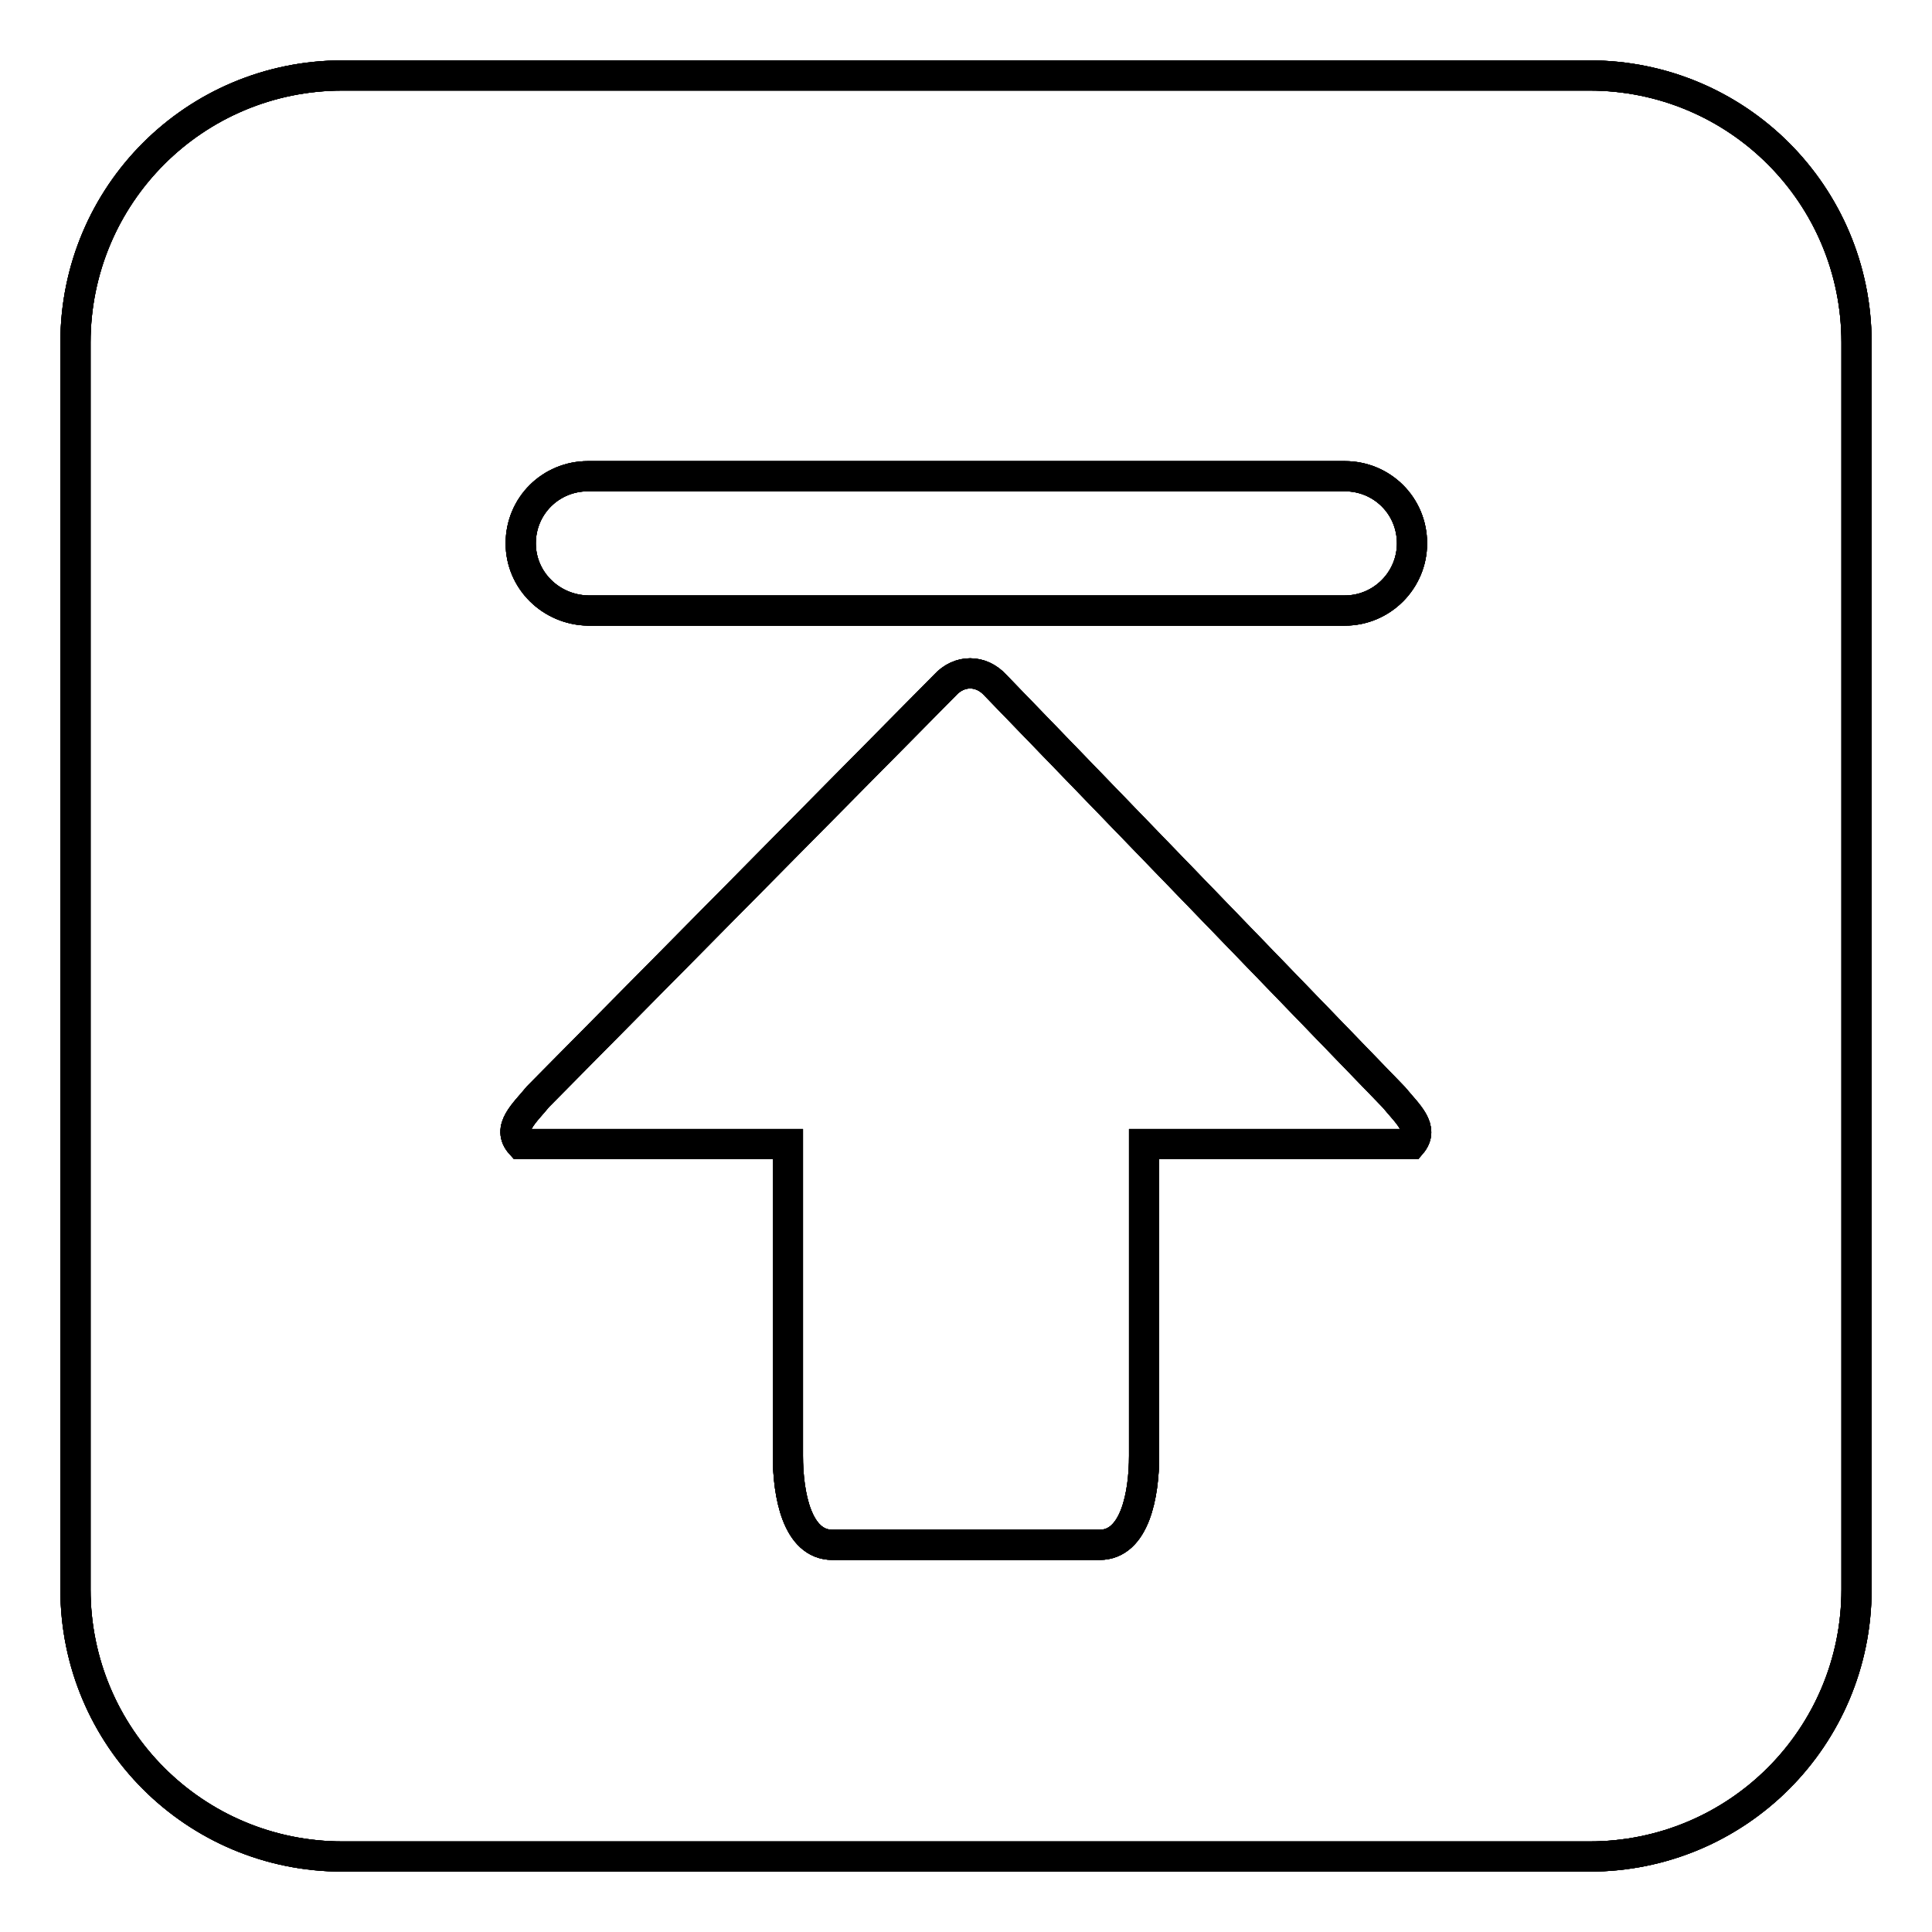 <?xml version="1.0" encoding="utf-8"?>
<!-- Svg Vector Icons : http://www.onlinewebfonts.com/icon -->
<!DOCTYPE svg PUBLIC "-//W3C//DTD SVG 1.1//EN" "http://www.w3.org/Graphics/SVG/1.1/DTD/svg11.dtd">
<svg version="1.1" xmlns="http://www.w3.org/2000/svg" xmlns:xlink="http://www.w3.org/1999/xlink" x="0px" y="0px" viewBox="0 0 256 256" enable-background="new 0 0 256 256" xml:space="preserve">
<g><g><path stroke-width="4" fill-opacity="0" stroke="#000000"  d="M210.6,10H45.4C25.8,10,10,25.8,10,45.4v165.2c0,19.6,15.8,35.4,35.4,35.4h165.2c19.6,0,35.4-15.8,35.4-35.4V45.4C246,25.8,230.2,10,210.6,10z M77.9,63.1h100.3c4.9,0,8.9,3.9,8.9,8.9c0,4.9-4,8.9-8.9,8.9H77.9C73,80.8,69,76.9,69,72C69,67,73,63.1,77.9,63.1z M187,151.6h-35.4v41.3c0,5.1-1.2,11.8-5.9,11.8h-35.4c-4.7,0-5.9-6.7-5.9-11.8v-41.3H69c-1.9-2.1,0.5-4.1,2.3-6.3l53.9-54.5c1.9-2.1,4.8-2.1,6.7,0l52.8,54.6C186.5,147.6,188.8,149.5,187,151.6z"/><path stroke-width="4" fill-opacity="0" stroke="#000000"  d="M210.6,10H45.4C25.8,10,10,25.8,10,45.4v165.2c0,19.6,15.8,35.4,35.4,35.4h165.2c19.6,0,35.4-15.8,35.4-35.4V45.4C246,25.8,230.2,10,210.6,10z M77.9,63.1h100.3c4.9,0,8.9,3.9,8.9,8.9c0,4.9-4,8.9-8.9,8.9H77.9C73,80.8,69,76.9,69,72C69,67,73,63.1,77.9,63.1z M187,151.6h-35.4v41.3c0,5.1-1.2,11.8-5.9,11.8h-35.4c-4.7,0-5.9-6.7-5.9-11.8v-41.3H69c-1.9-2.1,0.5-4.1,2.3-6.3l53.9-54.5c1.9-2.1,4.8-2.1,6.7,0l52.8,54.6C186.5,147.6,188.8,149.5,187,151.6z"/><path stroke-width="4" fill-opacity="0" stroke="#000000"  d="M210.6,10H45.4C25.8,10,10,25.8,10,45.4v165.2c0,19.6,15.8,35.4,35.4,35.4h165.2c19.6,0,35.4-15.8,35.4-35.4V45.4C246,25.8,230.2,10,210.6,10z M77.9,63.1h100.3c4.9,0,8.9,3.9,8.9,8.9c0,4.9-4,8.9-8.9,8.9H77.9C73,80.8,69,76.9,69,72C69,67,73,63.1,77.9,63.1z M187,151.6h-35.4v41.3c0,5.1-1.2,11.8-5.9,11.8h-35.4c-4.7,0-5.9-6.7-5.9-11.8v-41.3H69c-1.9-2.1,0.5-4.1,2.3-6.3l53.9-54.5c1.9-2.1,4.8-2.1,6.7,0l52.8,54.6C186.5,147.6,188.8,149.5,187,151.6z"/><path stroke-width="4" fill-opacity="0" stroke="#000000"  d="M210.6,10H45.4C25.8,10,10,25.8,10,45.4v165.2c0,19.6,15.8,35.4,35.4,35.4h165.2c19.6,0,35.4-15.8,35.4-35.4V45.4C246,25.8,230.2,10,210.6,10z M77.9,63.1h100.3c4.9,0,8.9,3.9,8.9,8.9c0,4.9-4,8.9-8.9,8.9H77.9C73,80.8,69,76.9,69,72C69,67,73,63.1,77.9,63.1z M187,151.6h-35.4v41.3c0,5.1-1.2,11.8-5.9,11.8h-35.4c-4.7,0-5.9-6.7-5.9-11.8v-41.3H69c-1.9-2.1,0.5-4.1,2.3-6.3l53.9-54.5c1.9-2.1,4.8-2.1,6.7,0l52.8,54.6C186.5,147.6,188.8,149.5,187,151.6z"/></g></g>
</svg>